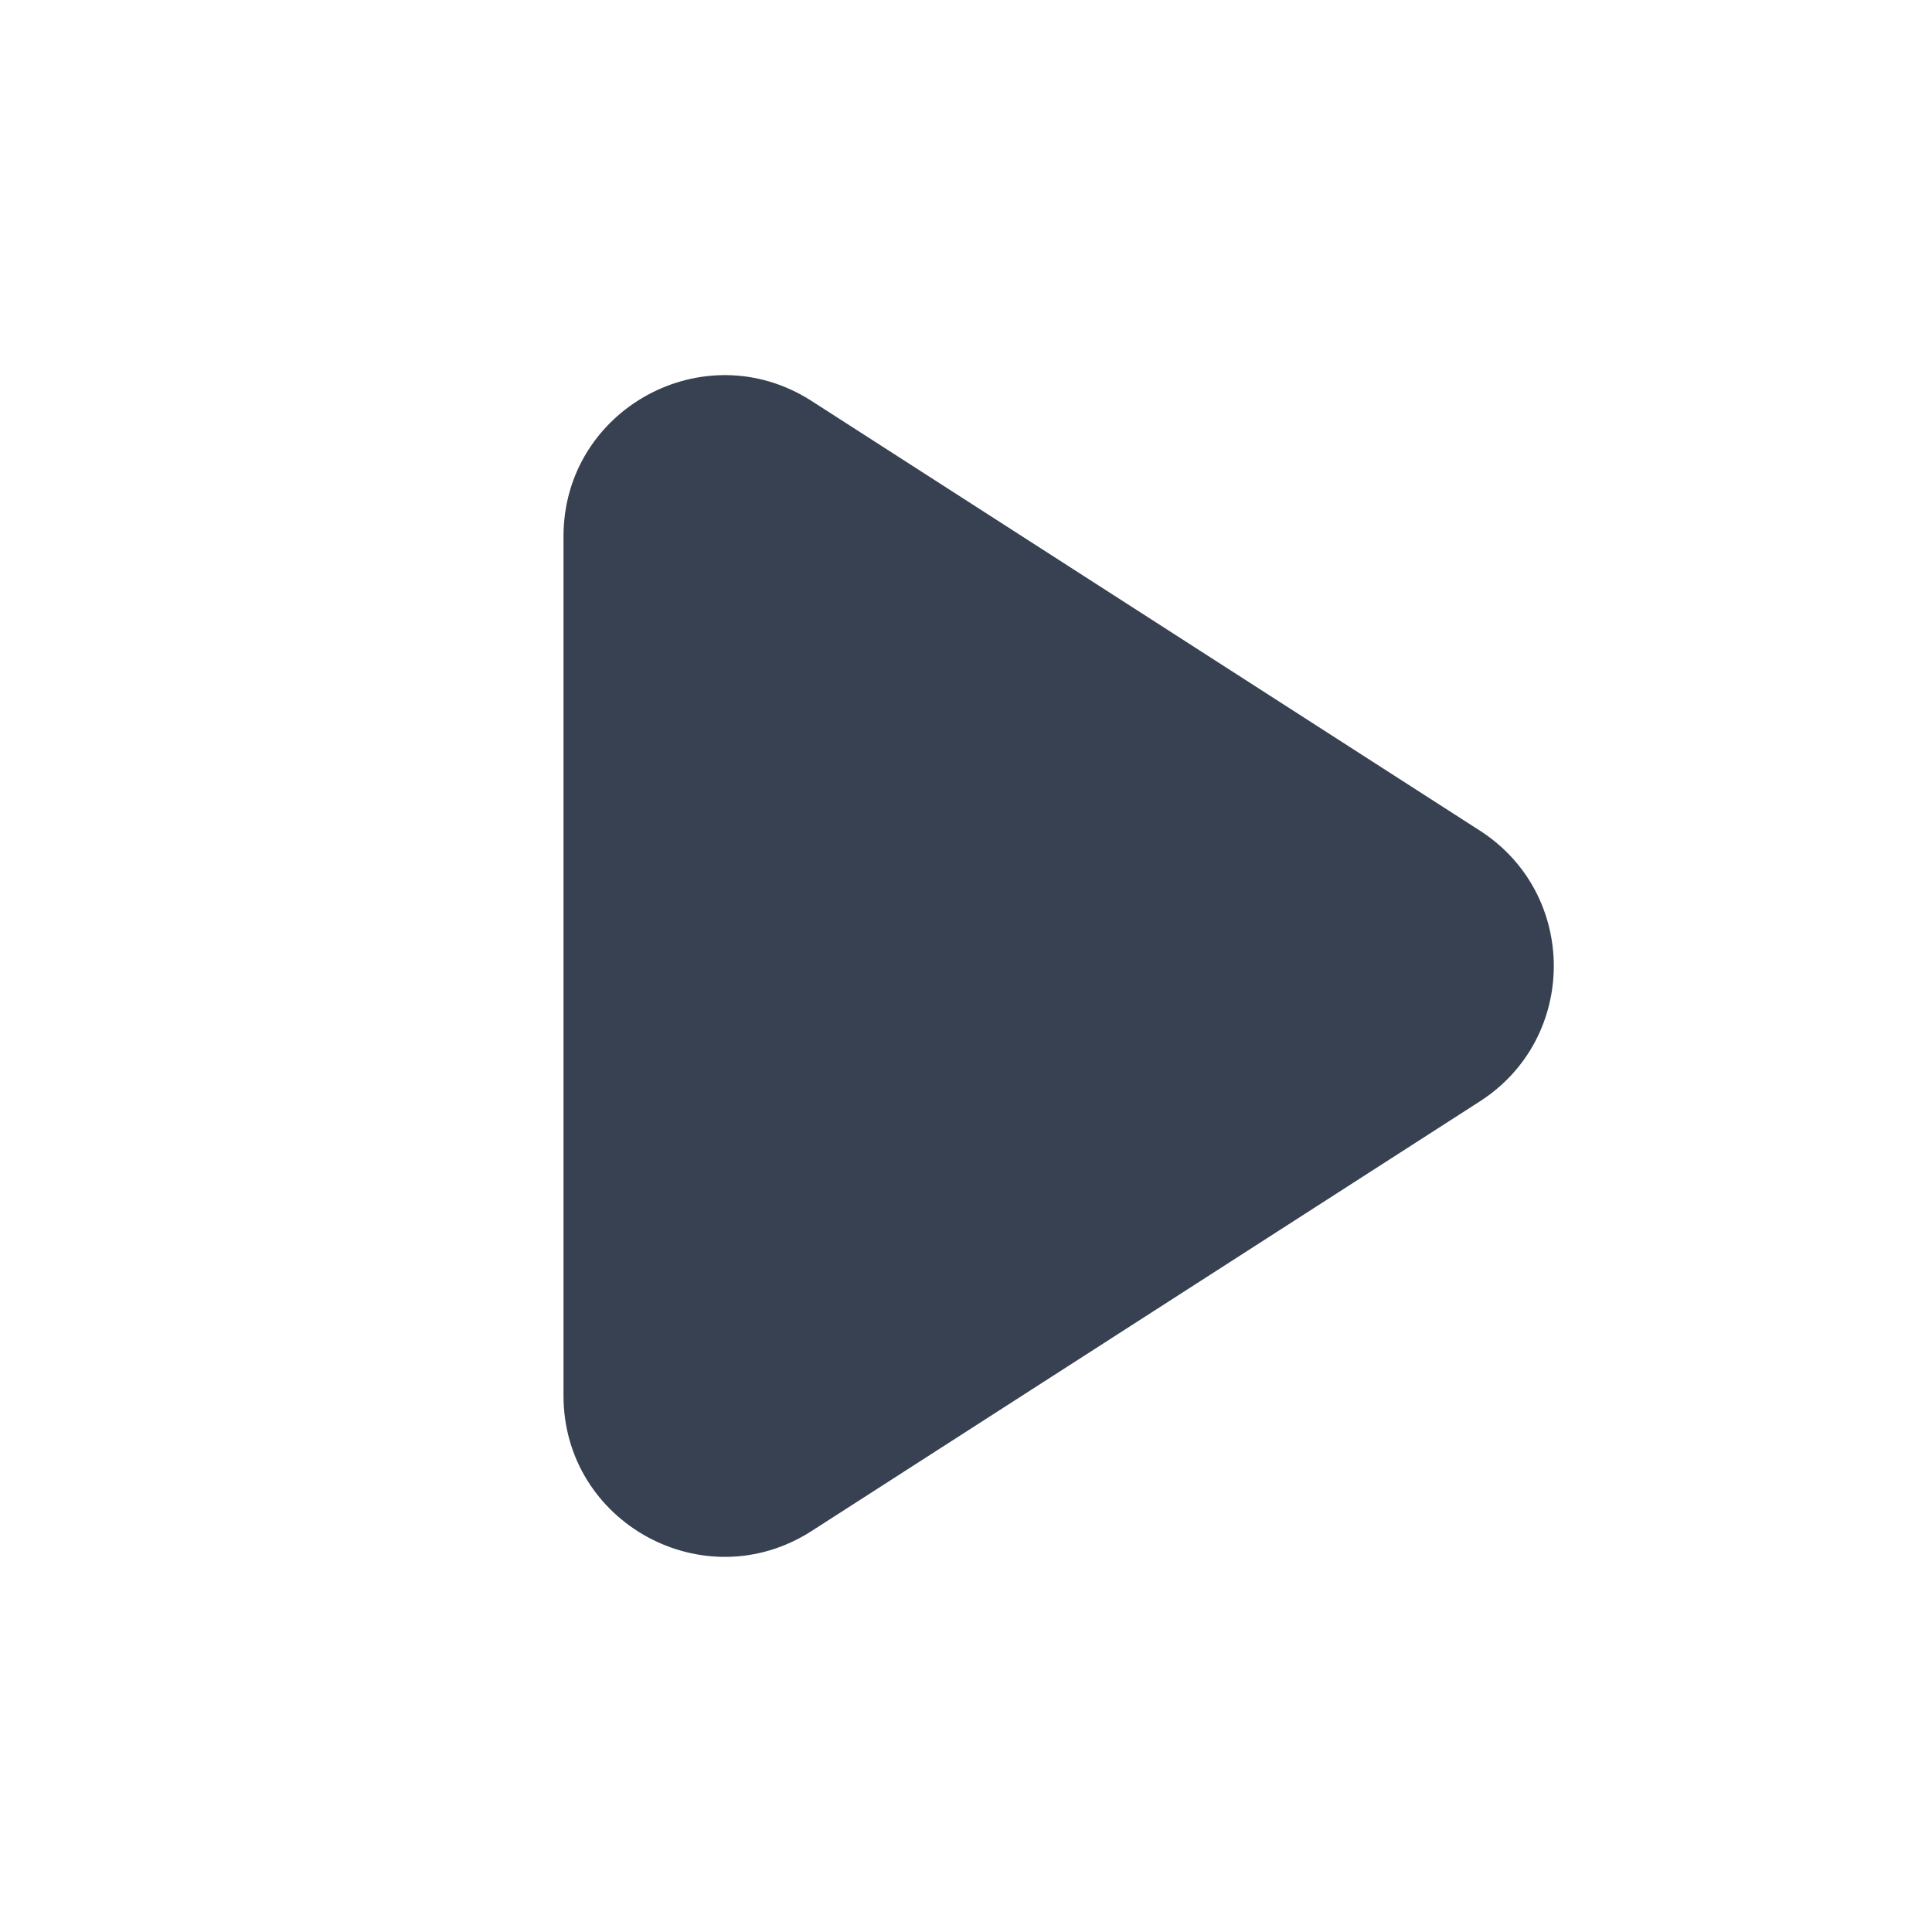 <svg width="24" height="24" viewBox="0 0 24 24" fill="none" xmlns="http://www.w3.org/2000/svg">
<g id="icon">
<path id="Vector" d="M7 6.663C7 5.081 8.75 4.125 10.082 4.981L18.383 10.318C19.608 11.105 19.608 12.895 18.383 13.682L10.082 19.019C8.75 19.875 7 18.919 7 17.337V6.663Z" fill="#374151"/>
</g>
</svg>
